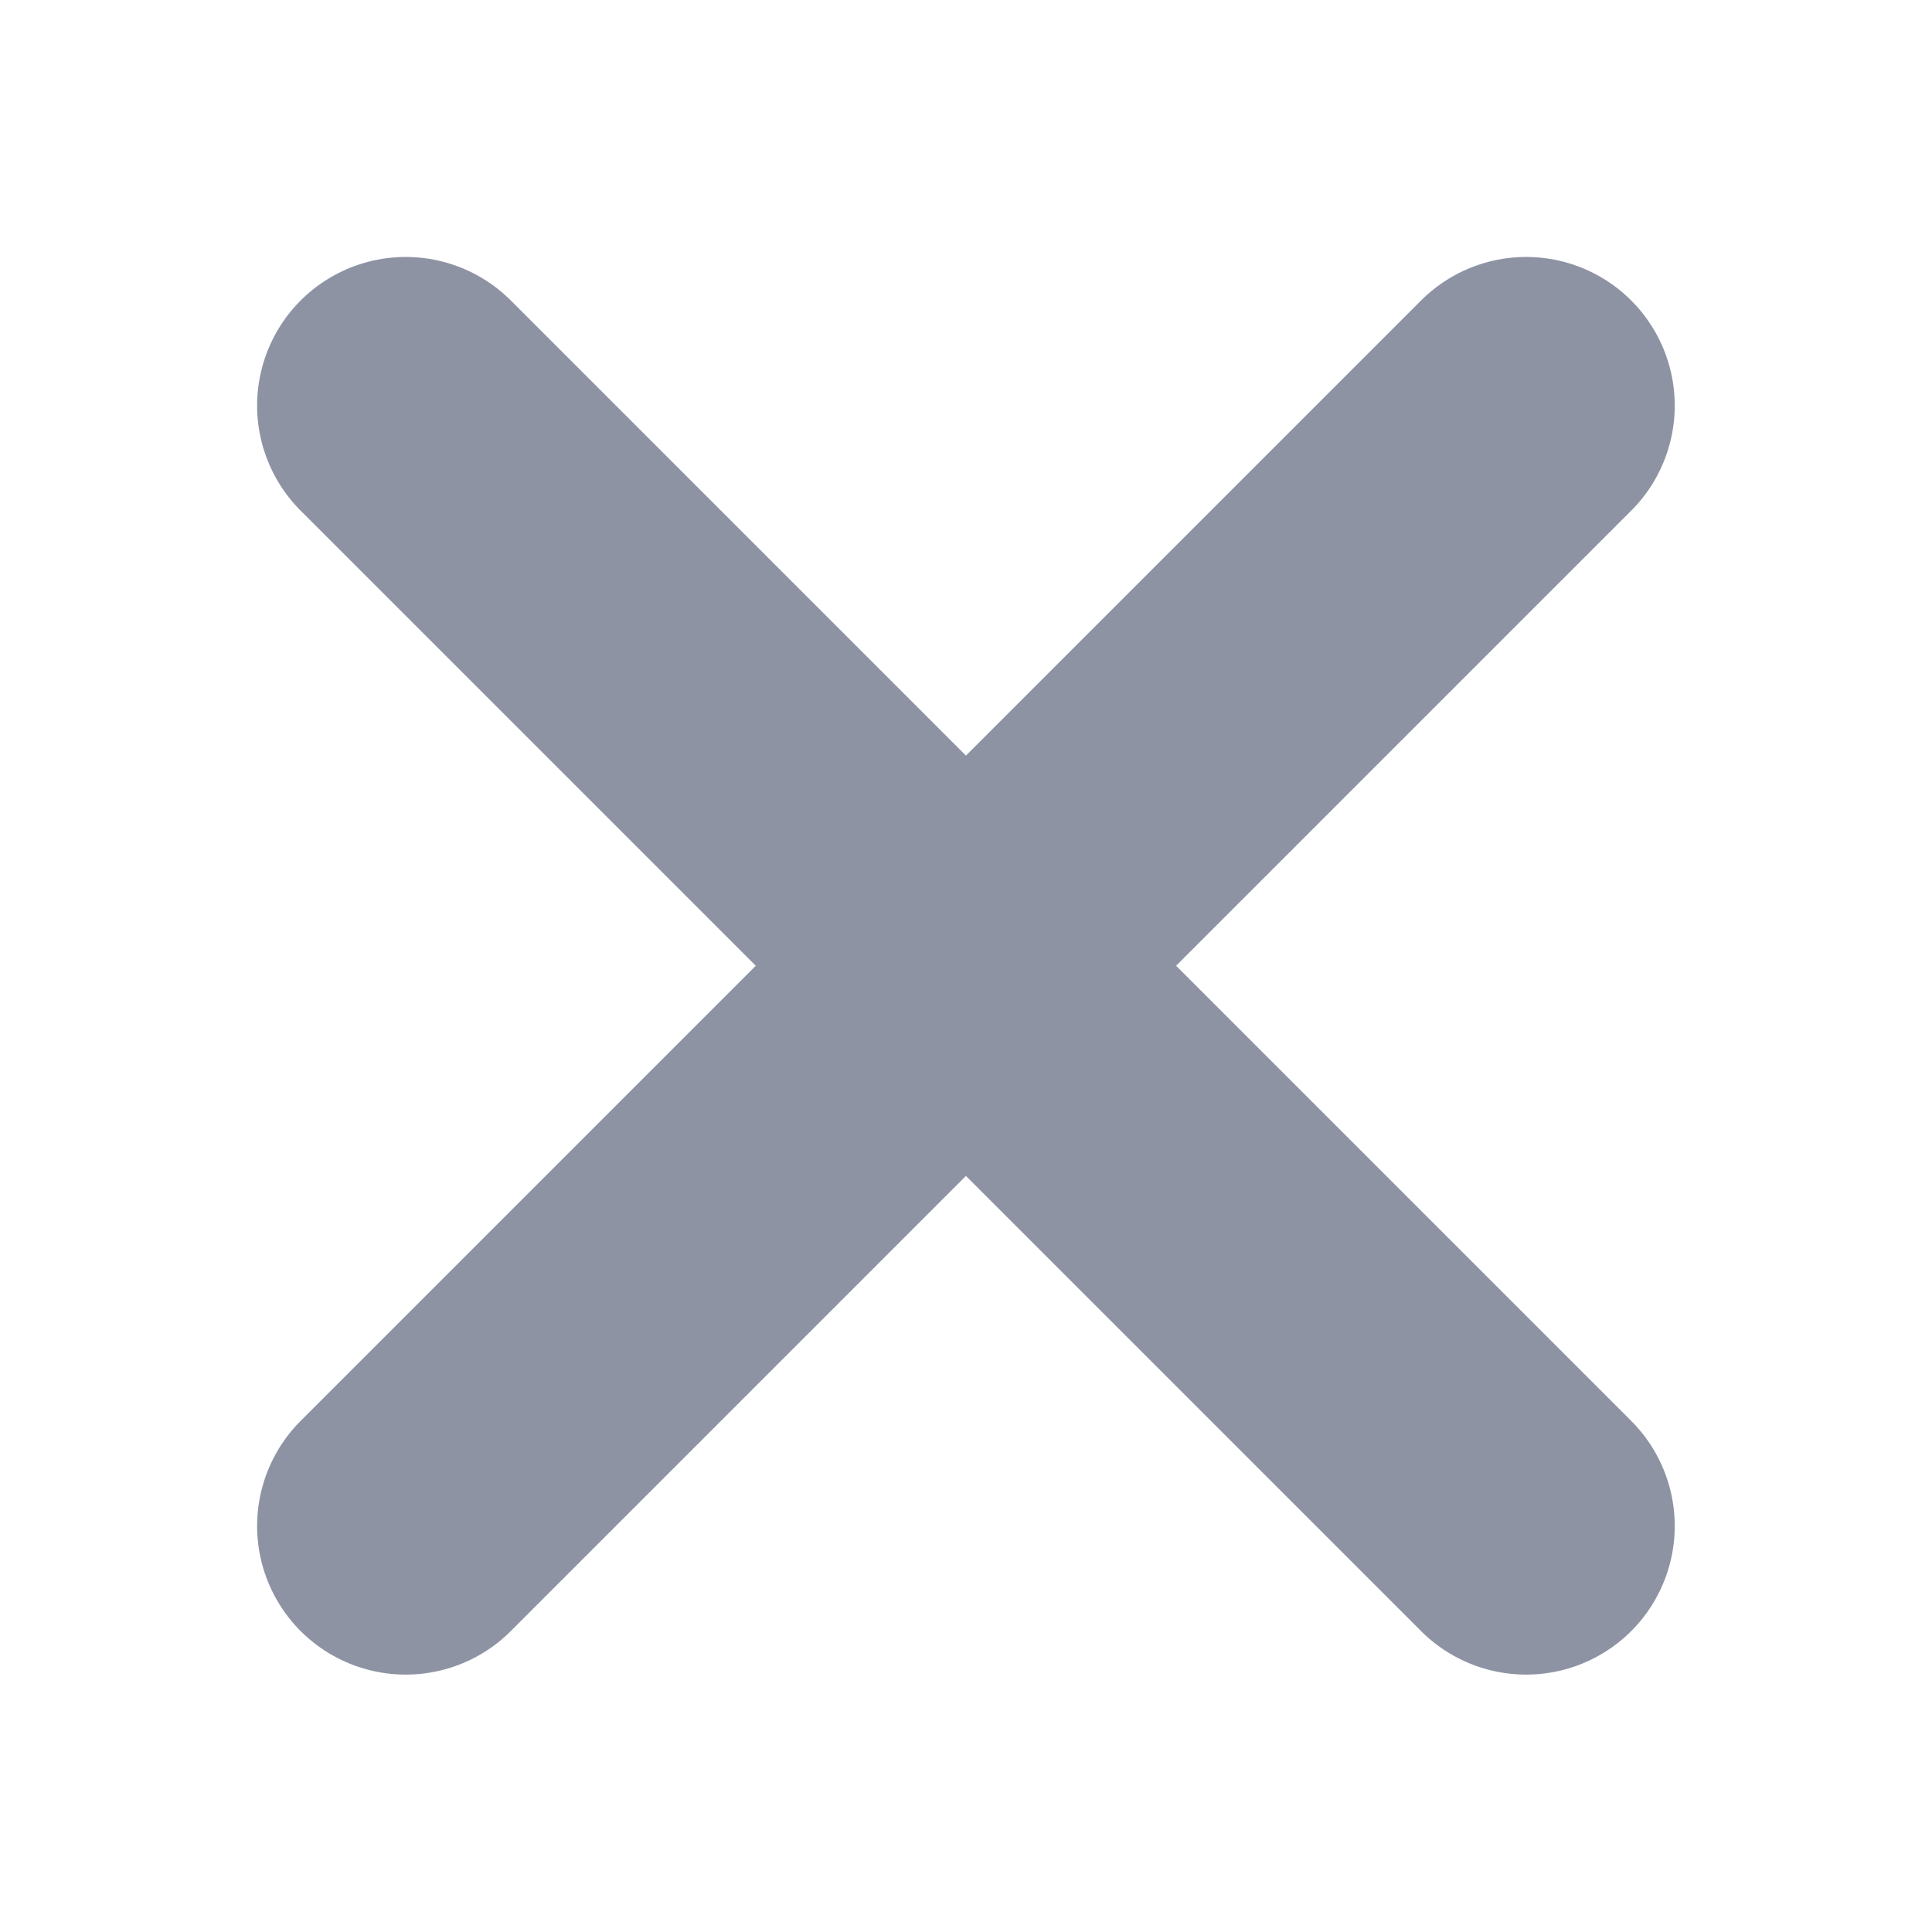<svg width="13" height="13" viewBox="0 0 13 13" fill="none" xmlns="http://www.w3.org/2000/svg">
<g opacity="0.5">
<path d="M10.269 10.268L2.73 2.729M10.269 2.729L2.73 10.268" stroke="#1D274A" stroke-width="2" stroke-linecap="round"/>
</g>
</svg>
